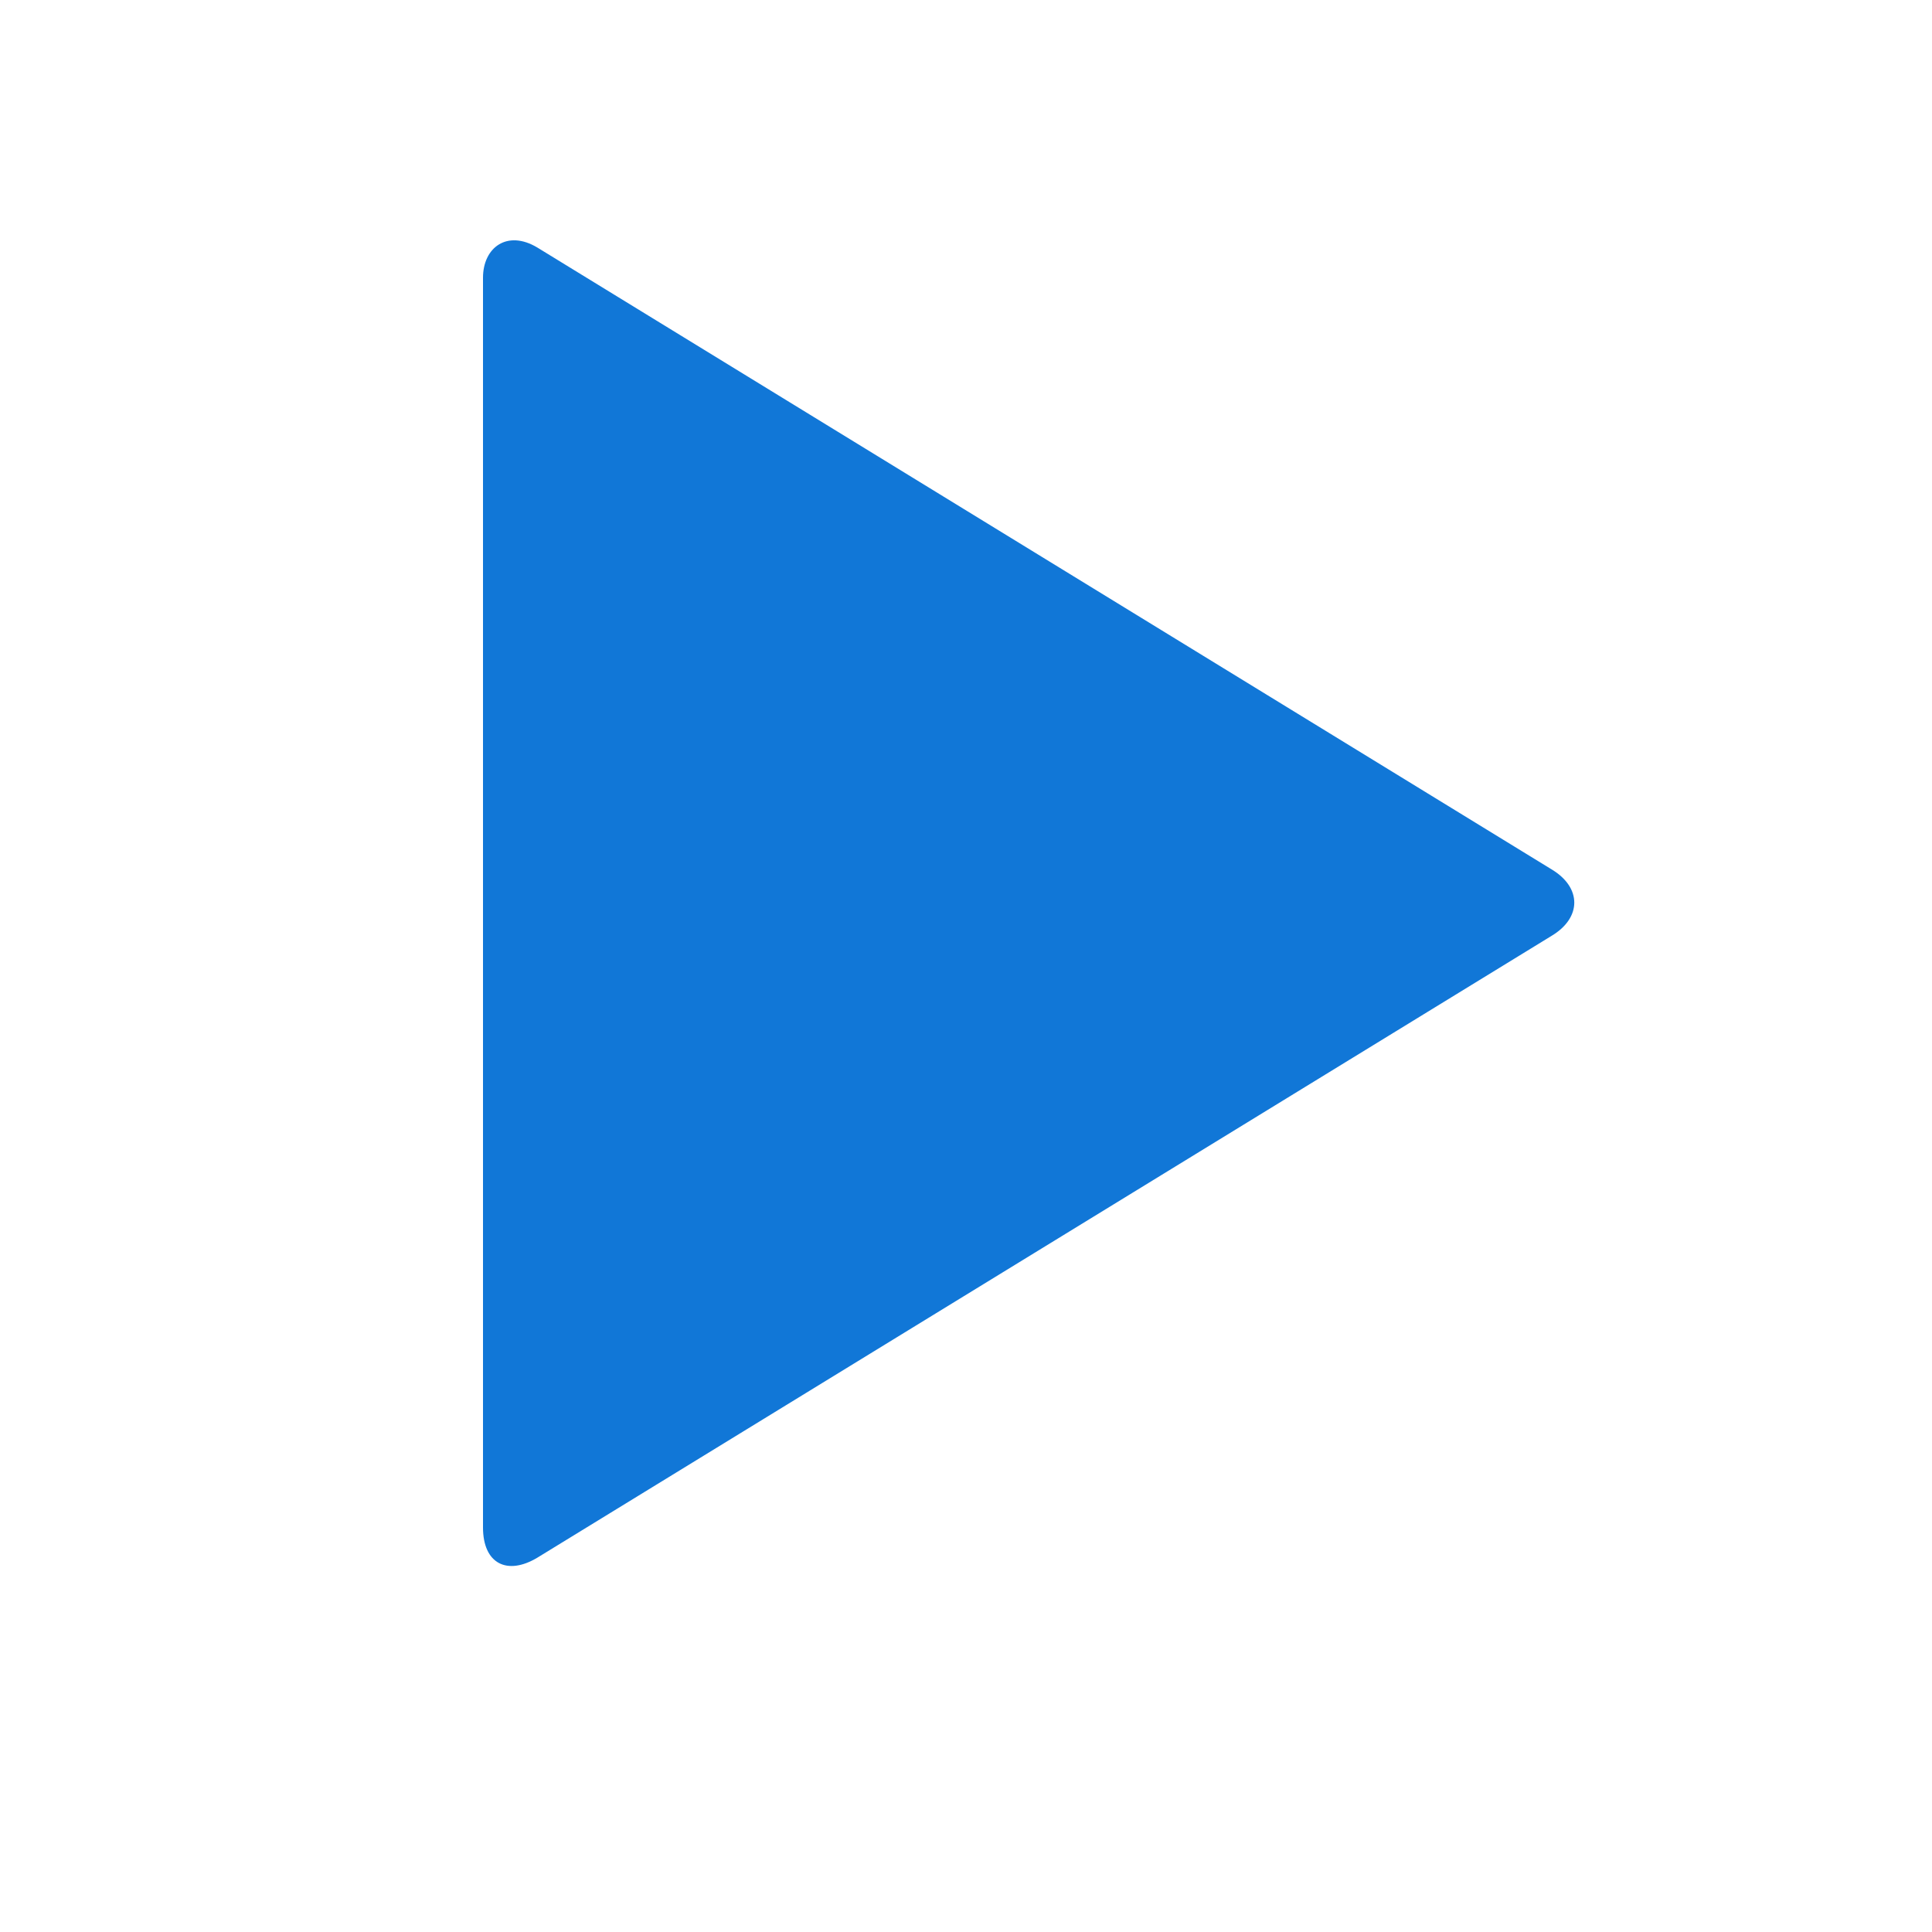 <?xml version="1.0" encoding="utf-8"?>
<!-- Generator: Adobe Illustrator 21.0.2, SVG Export Plug-In . SVG Version: 6.00 Build 0)  -->
<svg version="1.1" id="Next" xmlns="http://www.w3.org/2000/svg" xmlns:xlink="http://www.w3.org/1999/xlink" x="0px" y="0px"
	 viewBox="0 0 32 32" style="enable-background:new 0 0 32 32;" xml:space="preserve">
<style type="text/css">
	.Blue{fill:#1177D7;}
</style>
<path class="Blue" d="M8.9,4.1C8.4,3.8,8,4.1,8,4.6v20.7c0,0.6,0.4,0.8,0.9,0.5l16.8-10.3c0.5-0.3,0.5-0.8,0-1.1L8.9,4.1z"/>
</svg>
